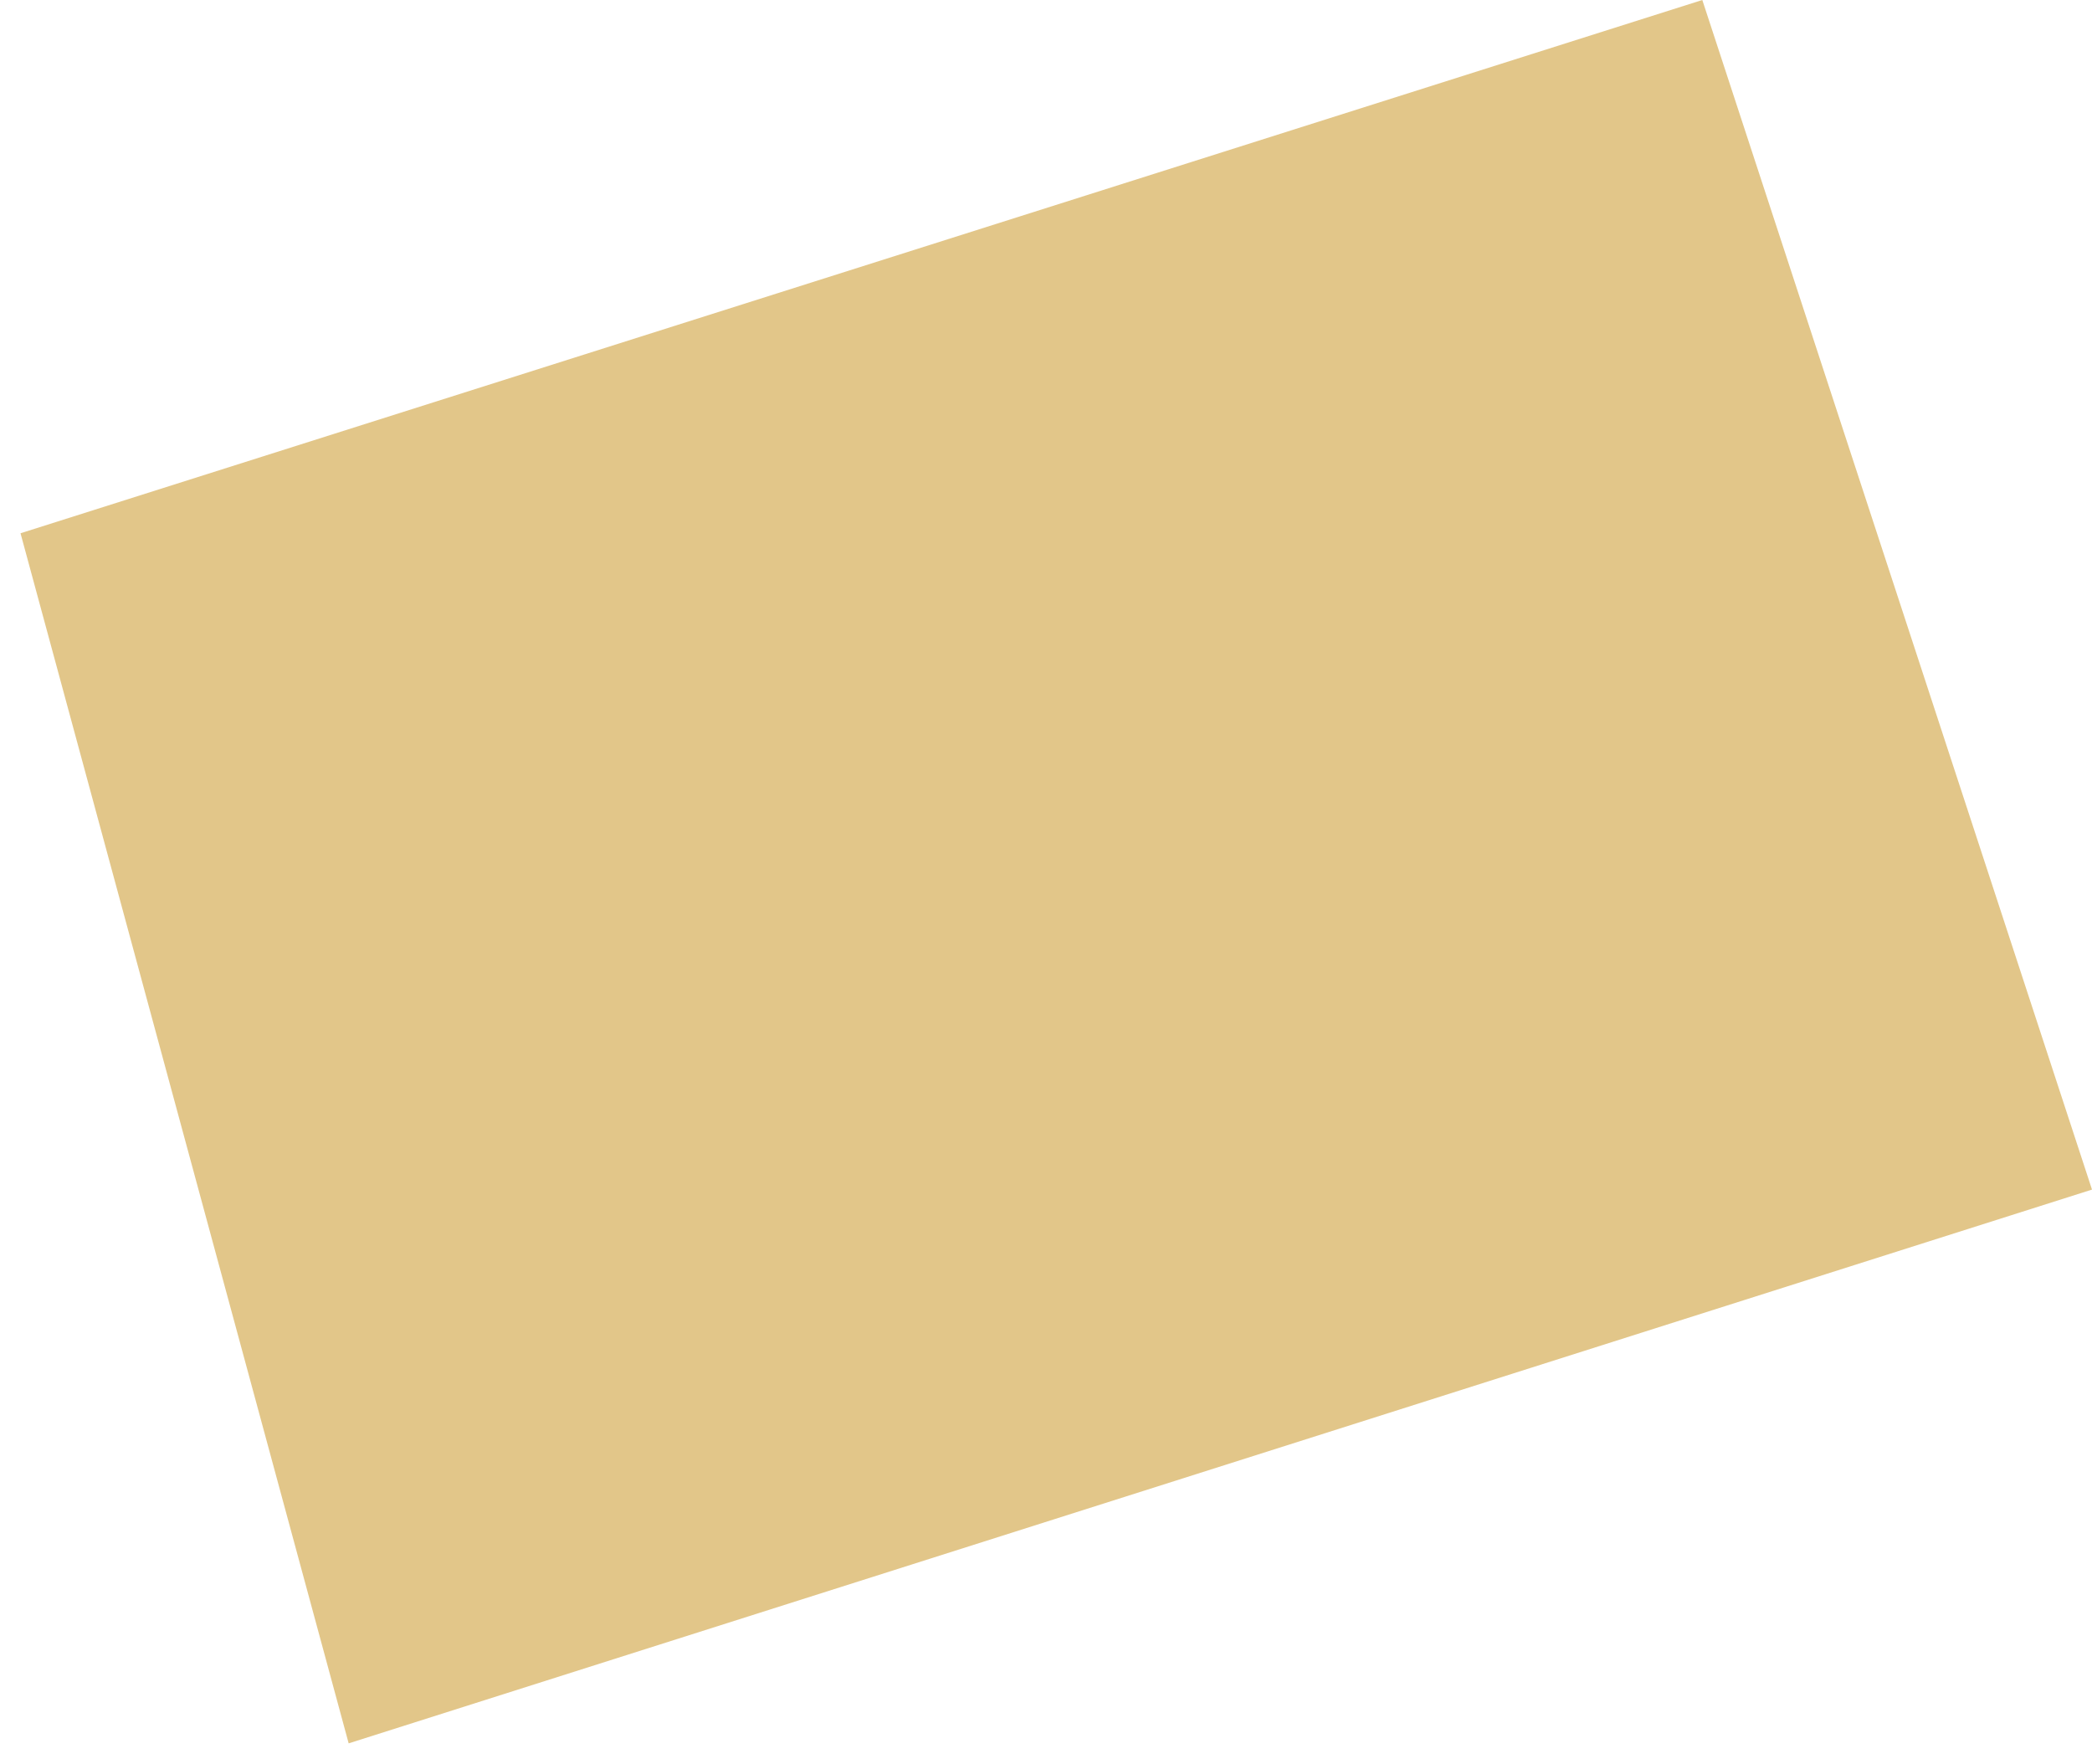 <?xml version="1.0" encoding="UTF-8"?> <svg xmlns="http://www.w3.org/2000/svg" width="51" height="43" viewBox="0 0 51 43" fill="none"><path d="M41.5 0L0.5 13L8.5 42.5L51 29L41.5 0Z" fill="#E2C689"></path></svg> 